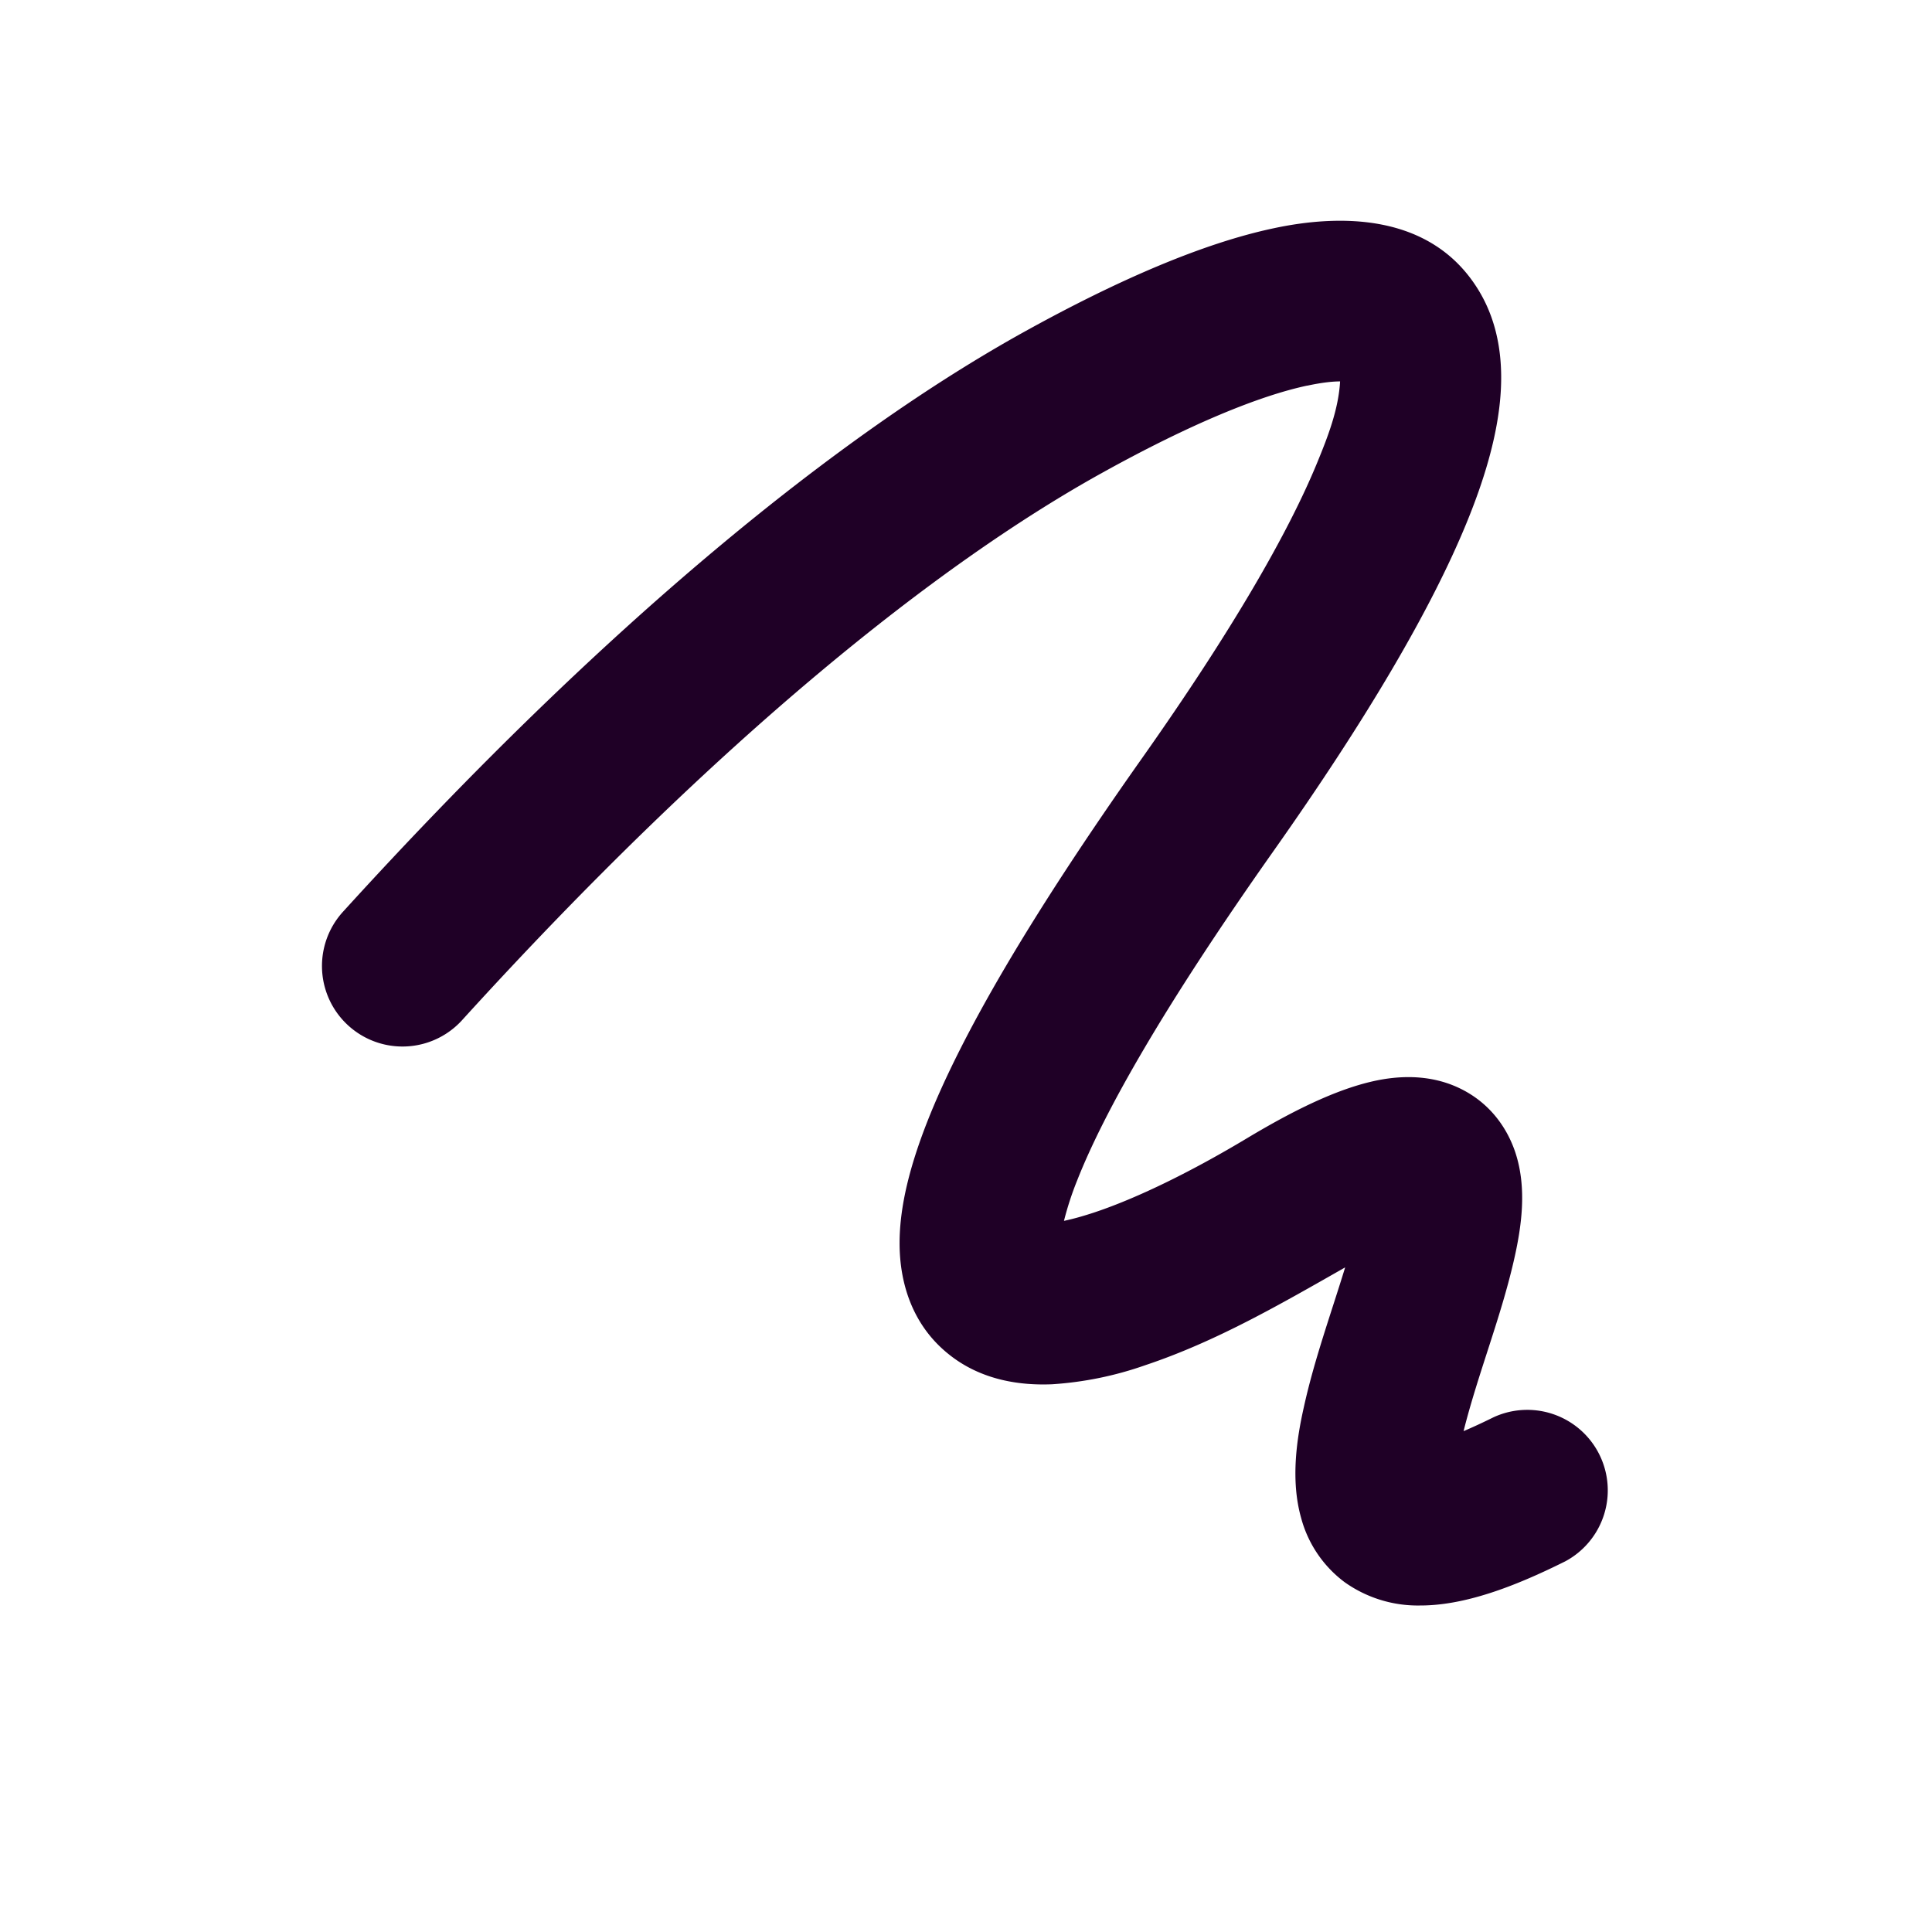 <svg xmlns='http://www.w3.org/2000/svg' width='24' height='24' viewBox='0 0 24 24'><g fill='none' fill-rule='evenodd'><path d='M24 0v24H0V0zM12.594 23.258l-.012.002-.071.035-.02.004-.014-.004-.071-.036c-.01-.003-.019 0-.024.006l-.004.01-.017.428.005.02.01.013.104.074.015.004.012-.004.104-.074.012-.016.004-.017-.017-.427c-.002-.01-.009-.017-.016-.018m.264-.113-.014.002-.184.093-.01.01-.003.011.018.43.005.012.008.008.201.092c.012.004.023 0 .029-.008l.004-.014-.034-.614c-.003-.012-.01-.02-.02-.022m-.715.002a.023.023 0 0 0-.027.006l-.006.014-.034.614c0 .012.007.02.017.024l.015-.002.201-.093.01-.008.003-.011.018-.43-.003-.012-.01-.01z'/><path fill='#1F0026FF' d='M16.239 4.79c-.595.127-1.456.478-2.55 1.085-2.034 1.127-4.763 3.294-7.949 6.798a1 1 0 1 1-1.48-1.346c3.276-3.603 6.172-5.934 8.458-7.202 1.16-.643 2.225-1.104 3.107-1.29.778-.166 1.942-.211 2.541.768.271.443.313.948.265 1.404-.048.461-.197.965-.417 1.499-.44 1.069-1.232 2.42-2.397 4.07-1.362 1.93-2.103 3.241-2.437 4.09a3.86 3.86 0 0 0-.163.5c.105-.022.23-.056.378-.105.555-.185 1.235-.525 1.89-.918.64-.384 1.22-.662 1.722-.74.263-.04.609-.043.946.126.369.185.576.497.673.793.143.439.078.913-.024 1.352-.165.713-.443 1.395-.621 2.104.109-.046.232-.103.372-.172a1 1 0 0 1 .894 1.788c-.65.325-1.265.552-1.81.55a1.567 1.567 0 0 1-.934-.29 1.468 1.468 0 0 1-.54-.798c-.136-.481-.049-1.007.033-1.372.13-.592.337-1.162.514-1.74-.804.457-1.6.92-2.483 1.215a4.314 4.314 0 0 1-1.16.237c-.374.015-.873-.04-1.29-.38-.452-.366-.603-.892-.602-1.376 0-.463.134-.971.344-1.506.423-1.076 1.276-2.544 2.664-4.51 1.13-1.6 1.824-2.811 2.181-3.68.13-.316.264-.66.283-1.006-.083 0-.213.011-.408.053Z'/></g></svg>